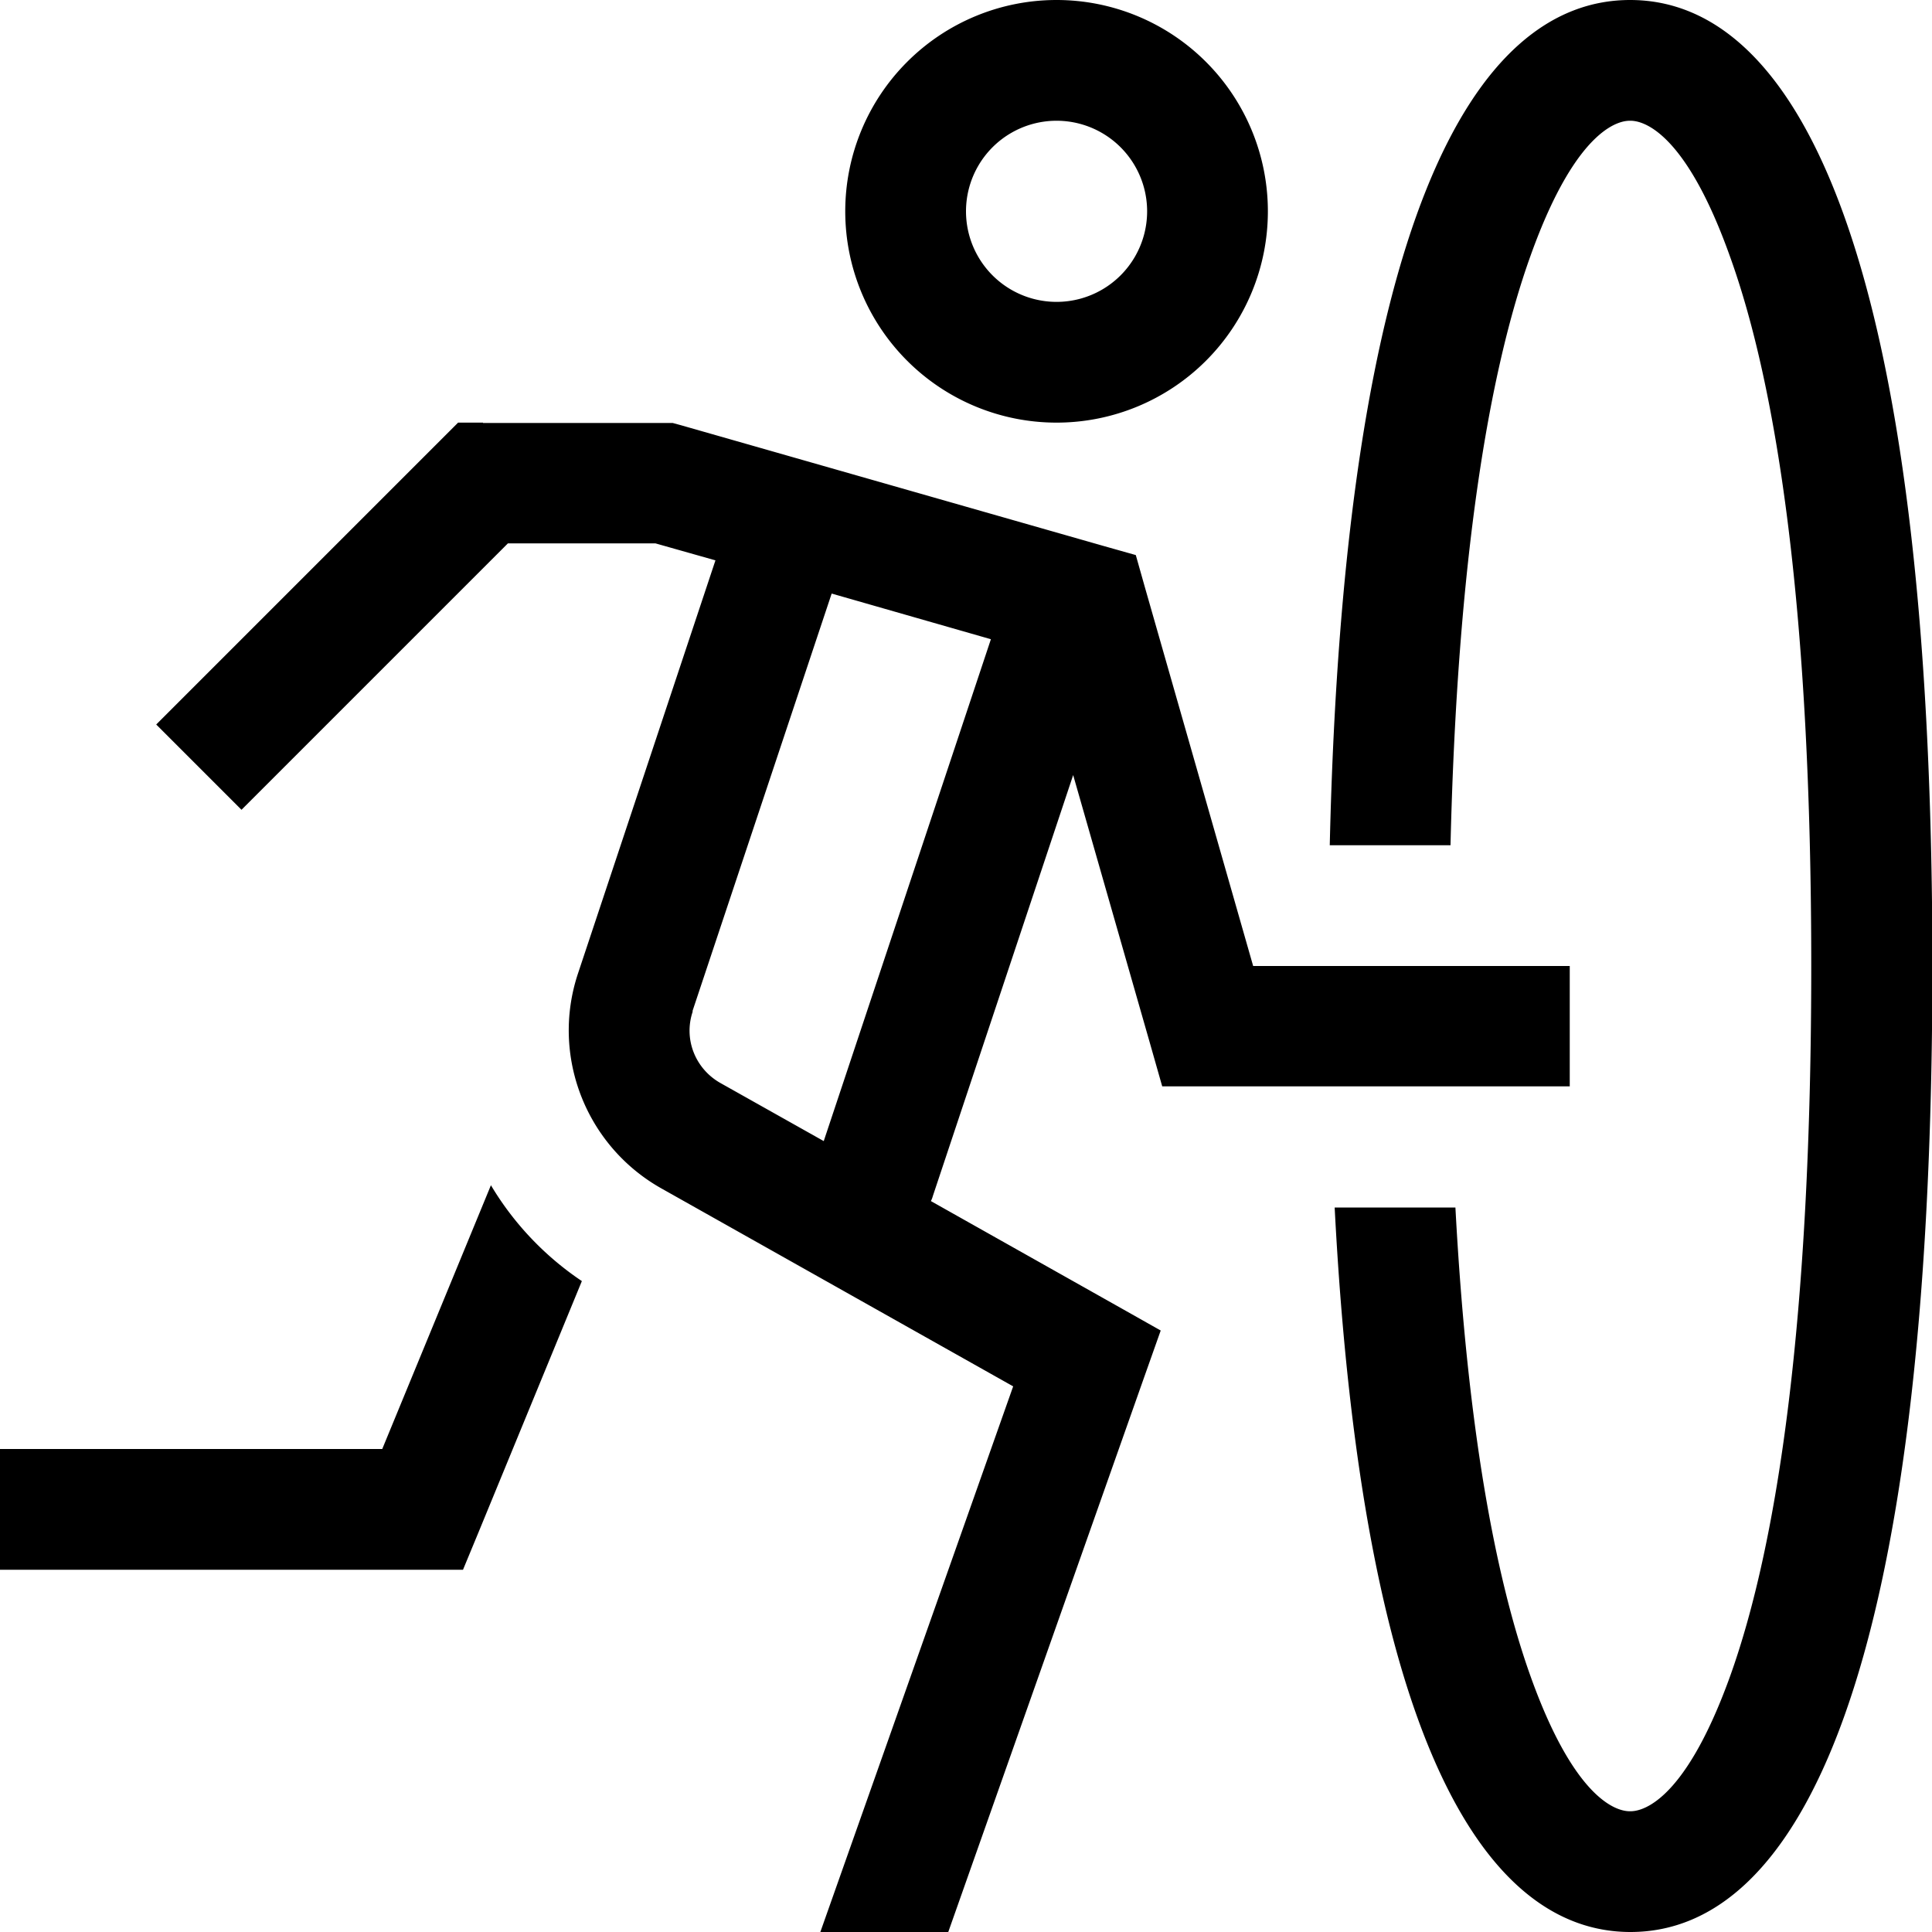 <svg xmlns="http://www.w3.org/2000/svg" viewBox="0 0 512 512"><!--! Font Awesome Pro 6.5.0 by @fontawesome - https://fontawesome.com License - https://fontawesome.com/license (Commercial License) Copyright 2023 Fonticons, Inc. --><path d="M256 56a24 24 0 1 1 48 0 24 24 0 1 1 -48 0zm80 0A56 56 0 1 0 224 56a56 56 0 1 0 112 0zM128 112h-6.6l-4.7 4.7-64 64L41.4 192 64 214.6l11.3-11.3L134.6 144h39.1l15.9 4.5L153.2 257.9c-7.3 21.8 2 45.7 22 57l93.3 52.5L217.4 512h33.9l51.8-146.7 4.5-12.7-11.7-6.6-49.2-27.7c.2-.4 .4-.9 .5-1.3l37.2-111.6 20.3 70.9 3.3 11.6H320h80 16V256H400 332.1L303.4 155.6l-2.4-8.5-8.5-2.4-112-32-2.2-.6H176 128zm55.5 156l36.9-110.7 42.2 12.1-44.3 133L190.9 287c-6.7-3.8-9.8-11.7-7.3-19zM101.3 384H16 0v32H16h96 10.7l4.1-9.9 27.4-66.6c-10-6.7-18.2-15.5-24.1-25.4L101.3 384zm357.2 60.2C445.6 480 433.6 480 432 480h0 0c-1.6 0-13.6 0-26.4-35.8c-9.4-26.3-16.8-66.4-19.9-124.2h-32c7.3 140.7 39.7 192 78.4 192c44.2 0 80-66.6 80-256S476.2 0 432 0c-41.6 0-75.8 59-79.6 224h32c1.8-75.3 10.1-125.3 21.2-156.2C418.4 32 430.4 32 432 32l0 0 0 0c1.6 0 13.6 0 26.4 35.8C471.1 102.9 480 162.5 480 256s-8.9 153.1-21.5 188.2z"/></svg>